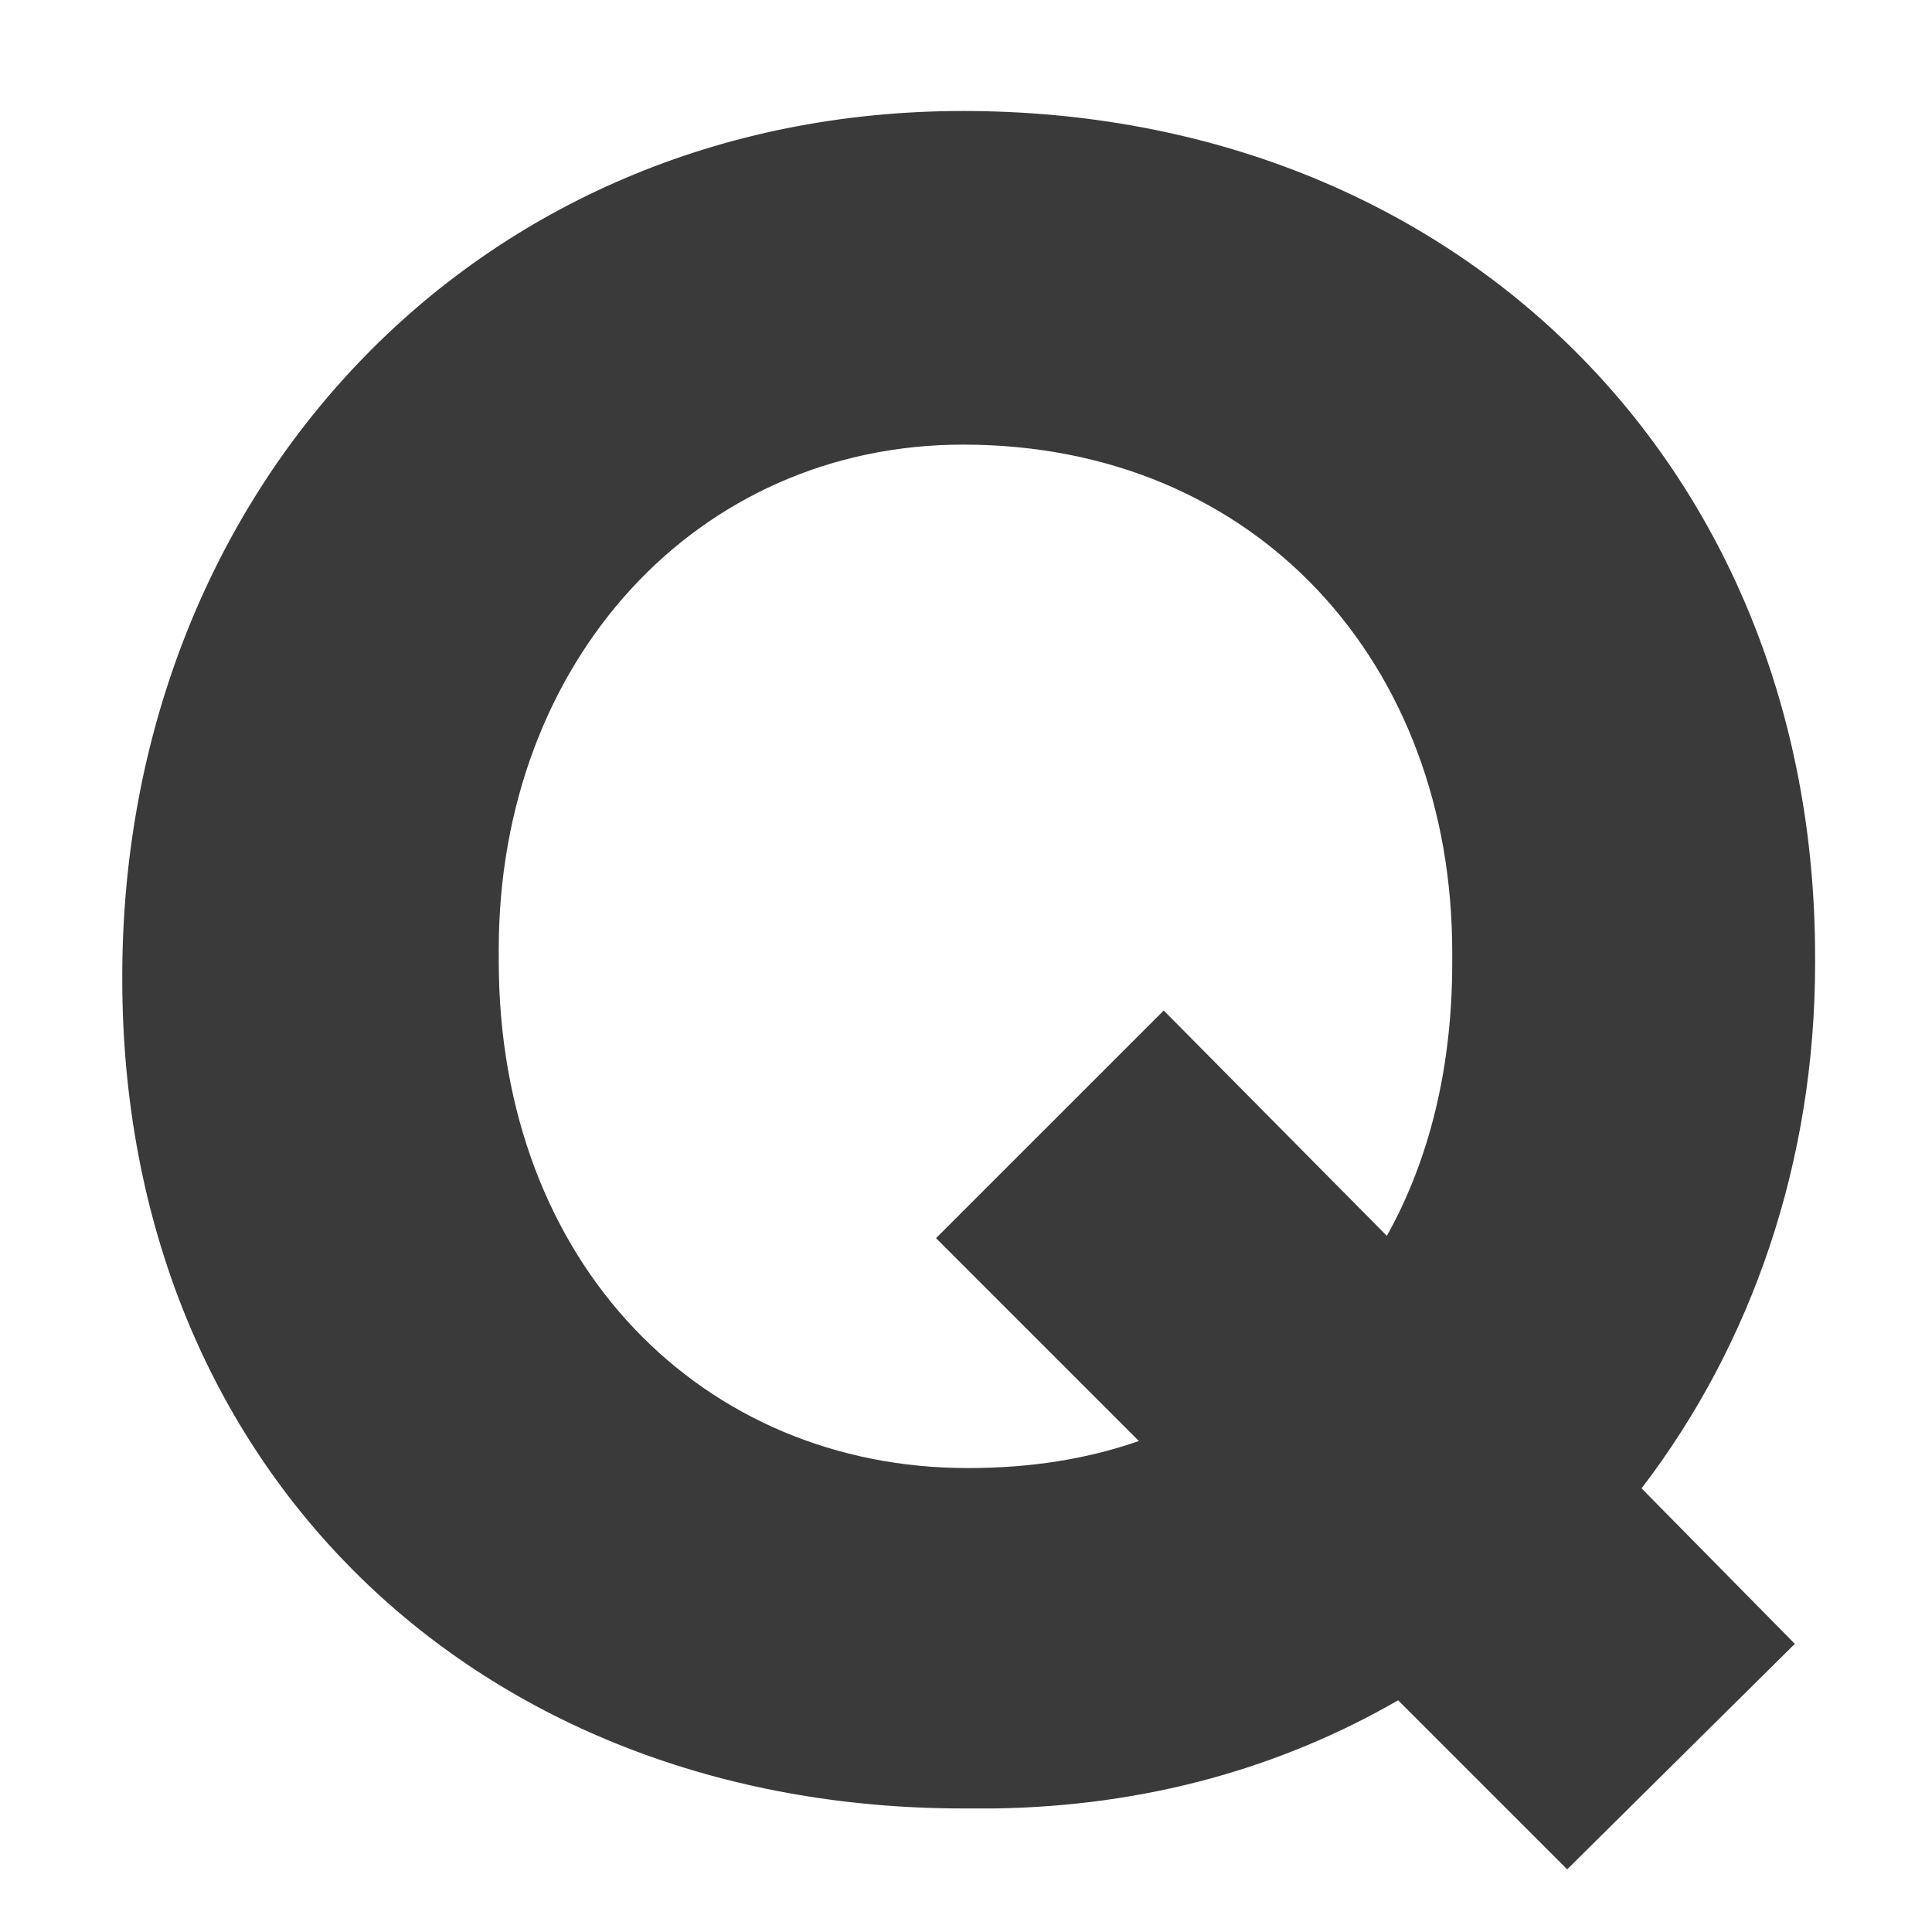 <?xml version="1.0" encoding="utf-8"?>
<!-- Generator: Adobe Illustrator 16.0.4, SVG Export Plug-In . SVG Version: 6.00 Build 0)  -->
<!DOCTYPE svg PUBLIC "-//W3C//DTD SVG 1.1//EN" "http://www.w3.org/Graphics/SVG/1.1/DTD/svg11.dtd">
<svg version="1.1" id="Layer_1" xmlns="http://www.w3.org/2000/svg" xmlns:xlink="http://www.w3.org/1999/xlink" x="0px" y="0px"
	 width="60px" height="60px" viewBox="0 0 60 60" enable-background="new 0 0 60 60" xml:space="preserve">
<path fill="#3B3A3A" d="M56.37,29.91c0,6.162-1.96,11.832-5.39,16.312l4.76,4.829l-7.07,7.003l-5.25-5.25
	c-3.641,2.1-7.84,3.289-12.53,3.359h-0.98c-15.052,0-26.113-10.502-26.113-25.764v-0.07c0-15.05,10.92-26.882,26.112-26.882
	c15.399,0,26.46,11.13,26.46,26.252L56.37,29.91L56.37,29.91z M43.07,38.38C44.4,36,45.1,33.13,45.1,29.91v-0.35
	c0-8.89-6.02-15.752-15.191-15.752c-8.26,0-14.42,6.72-14.42,15.682v0.35c0,9.452,6.37,15.752,14.56,15.752
	c1.96,0,3.71-0.279,5.32-0.84l-6.3-6.3l7.071-7.07l6.932,7V38.38z"/>
</svg>
